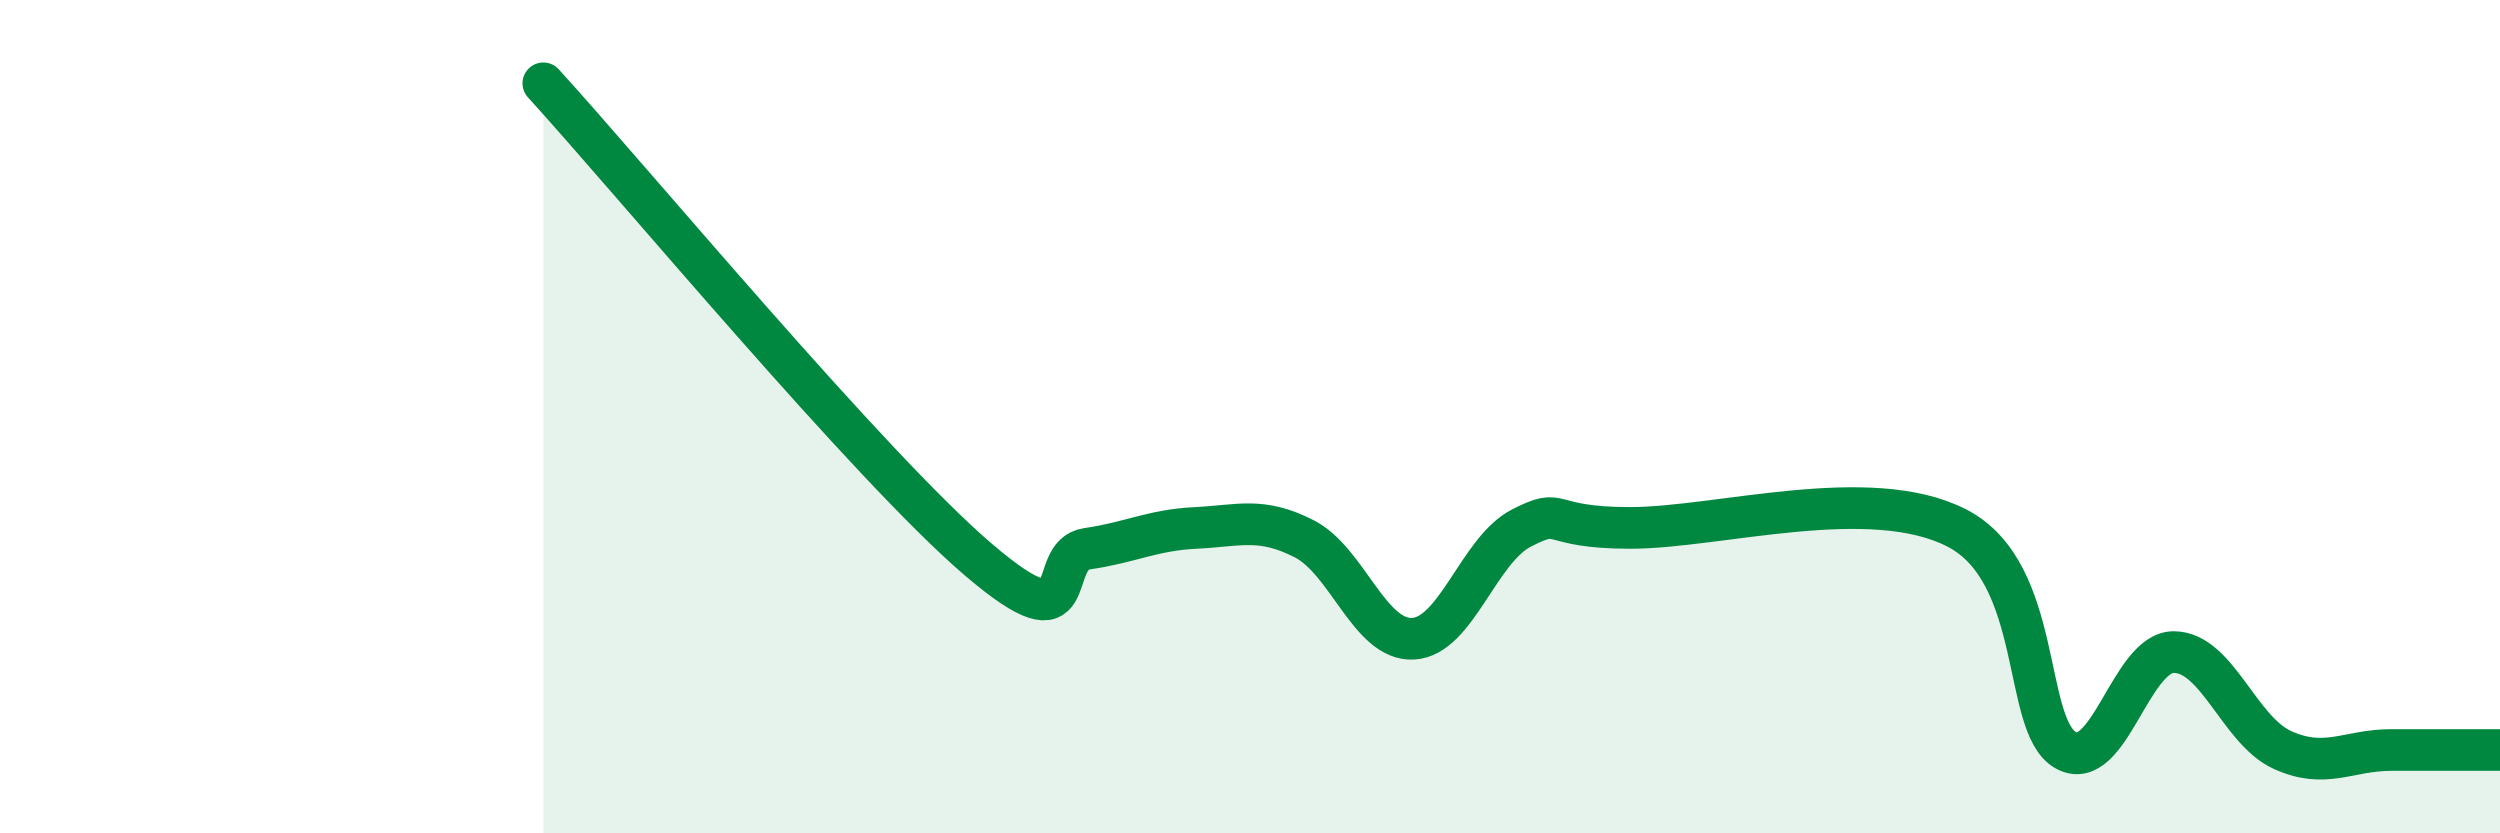 
    <svg width="60" height="20" viewBox="0 0 60 20" xmlns="http://www.w3.org/2000/svg">
      <path
        d="M 13.04,2 C 15.13,4.29 20.87,11.2 23.48,13.43 C 26.09,15.66 25.05,13.32 26.09,13.17 C 27.13,13.02 27.66,12.72 28.7,12.67 C 29.74,12.62 30.26,12.4 31.3,12.93 C 32.34,13.46 32.87,15.38 33.91,15.33 C 34.95,15.28 35.48,13.2 36.52,12.67 C 37.56,12.14 37.04,12.67 39.13,12.67 C 41.22,12.67 44.87,11.6 46.96,12.67 C 49.05,13.74 48.53,17.4 49.57,18 C 50.61,18.6 51.13,15.65 52.17,15.65 C 53.21,15.65 53.74,17.53 54.78,18 C 55.82,18.47 56.35,18 57.39,18 C 58.43,18 59.48,18 60,18L60 20L13.04 20Z"
        fill="#008740"
        opacity="0.1"
        stroke-linecap="round"
        stroke-linejoin="round"
      />
      <path
        d="M 13.04,2 C 15.13,4.29 20.87,11.2 23.48,13.43 C 26.09,15.66 25.05,13.32 26.09,13.17 C 27.13,13.02 27.66,12.72 28.7,12.67 C 29.74,12.62 30.26,12.4 31.3,12.93 C 32.34,13.46 32.87,15.38 33.91,15.33 C 34.95,15.28 35.48,13.2 36.52,12.67 C 37.56,12.14 37.04,12.67 39.13,12.67 C 41.22,12.67 44.87,11.6 46.96,12.67 C 49.05,13.74 48.53,17.4 49.57,18 C 50.61,18.6 51.13,15.65 52.17,15.65 C 53.21,15.65 53.74,17.53 54.78,18 C 55.82,18.47 56.35,18 57.39,18 C 58.43,18 59.48,18 60,18"
        stroke="#008740"
        stroke-width="1"
        fill="none"
        stroke-linecap="round"
        stroke-linejoin="round"
      />
    </svg>
  